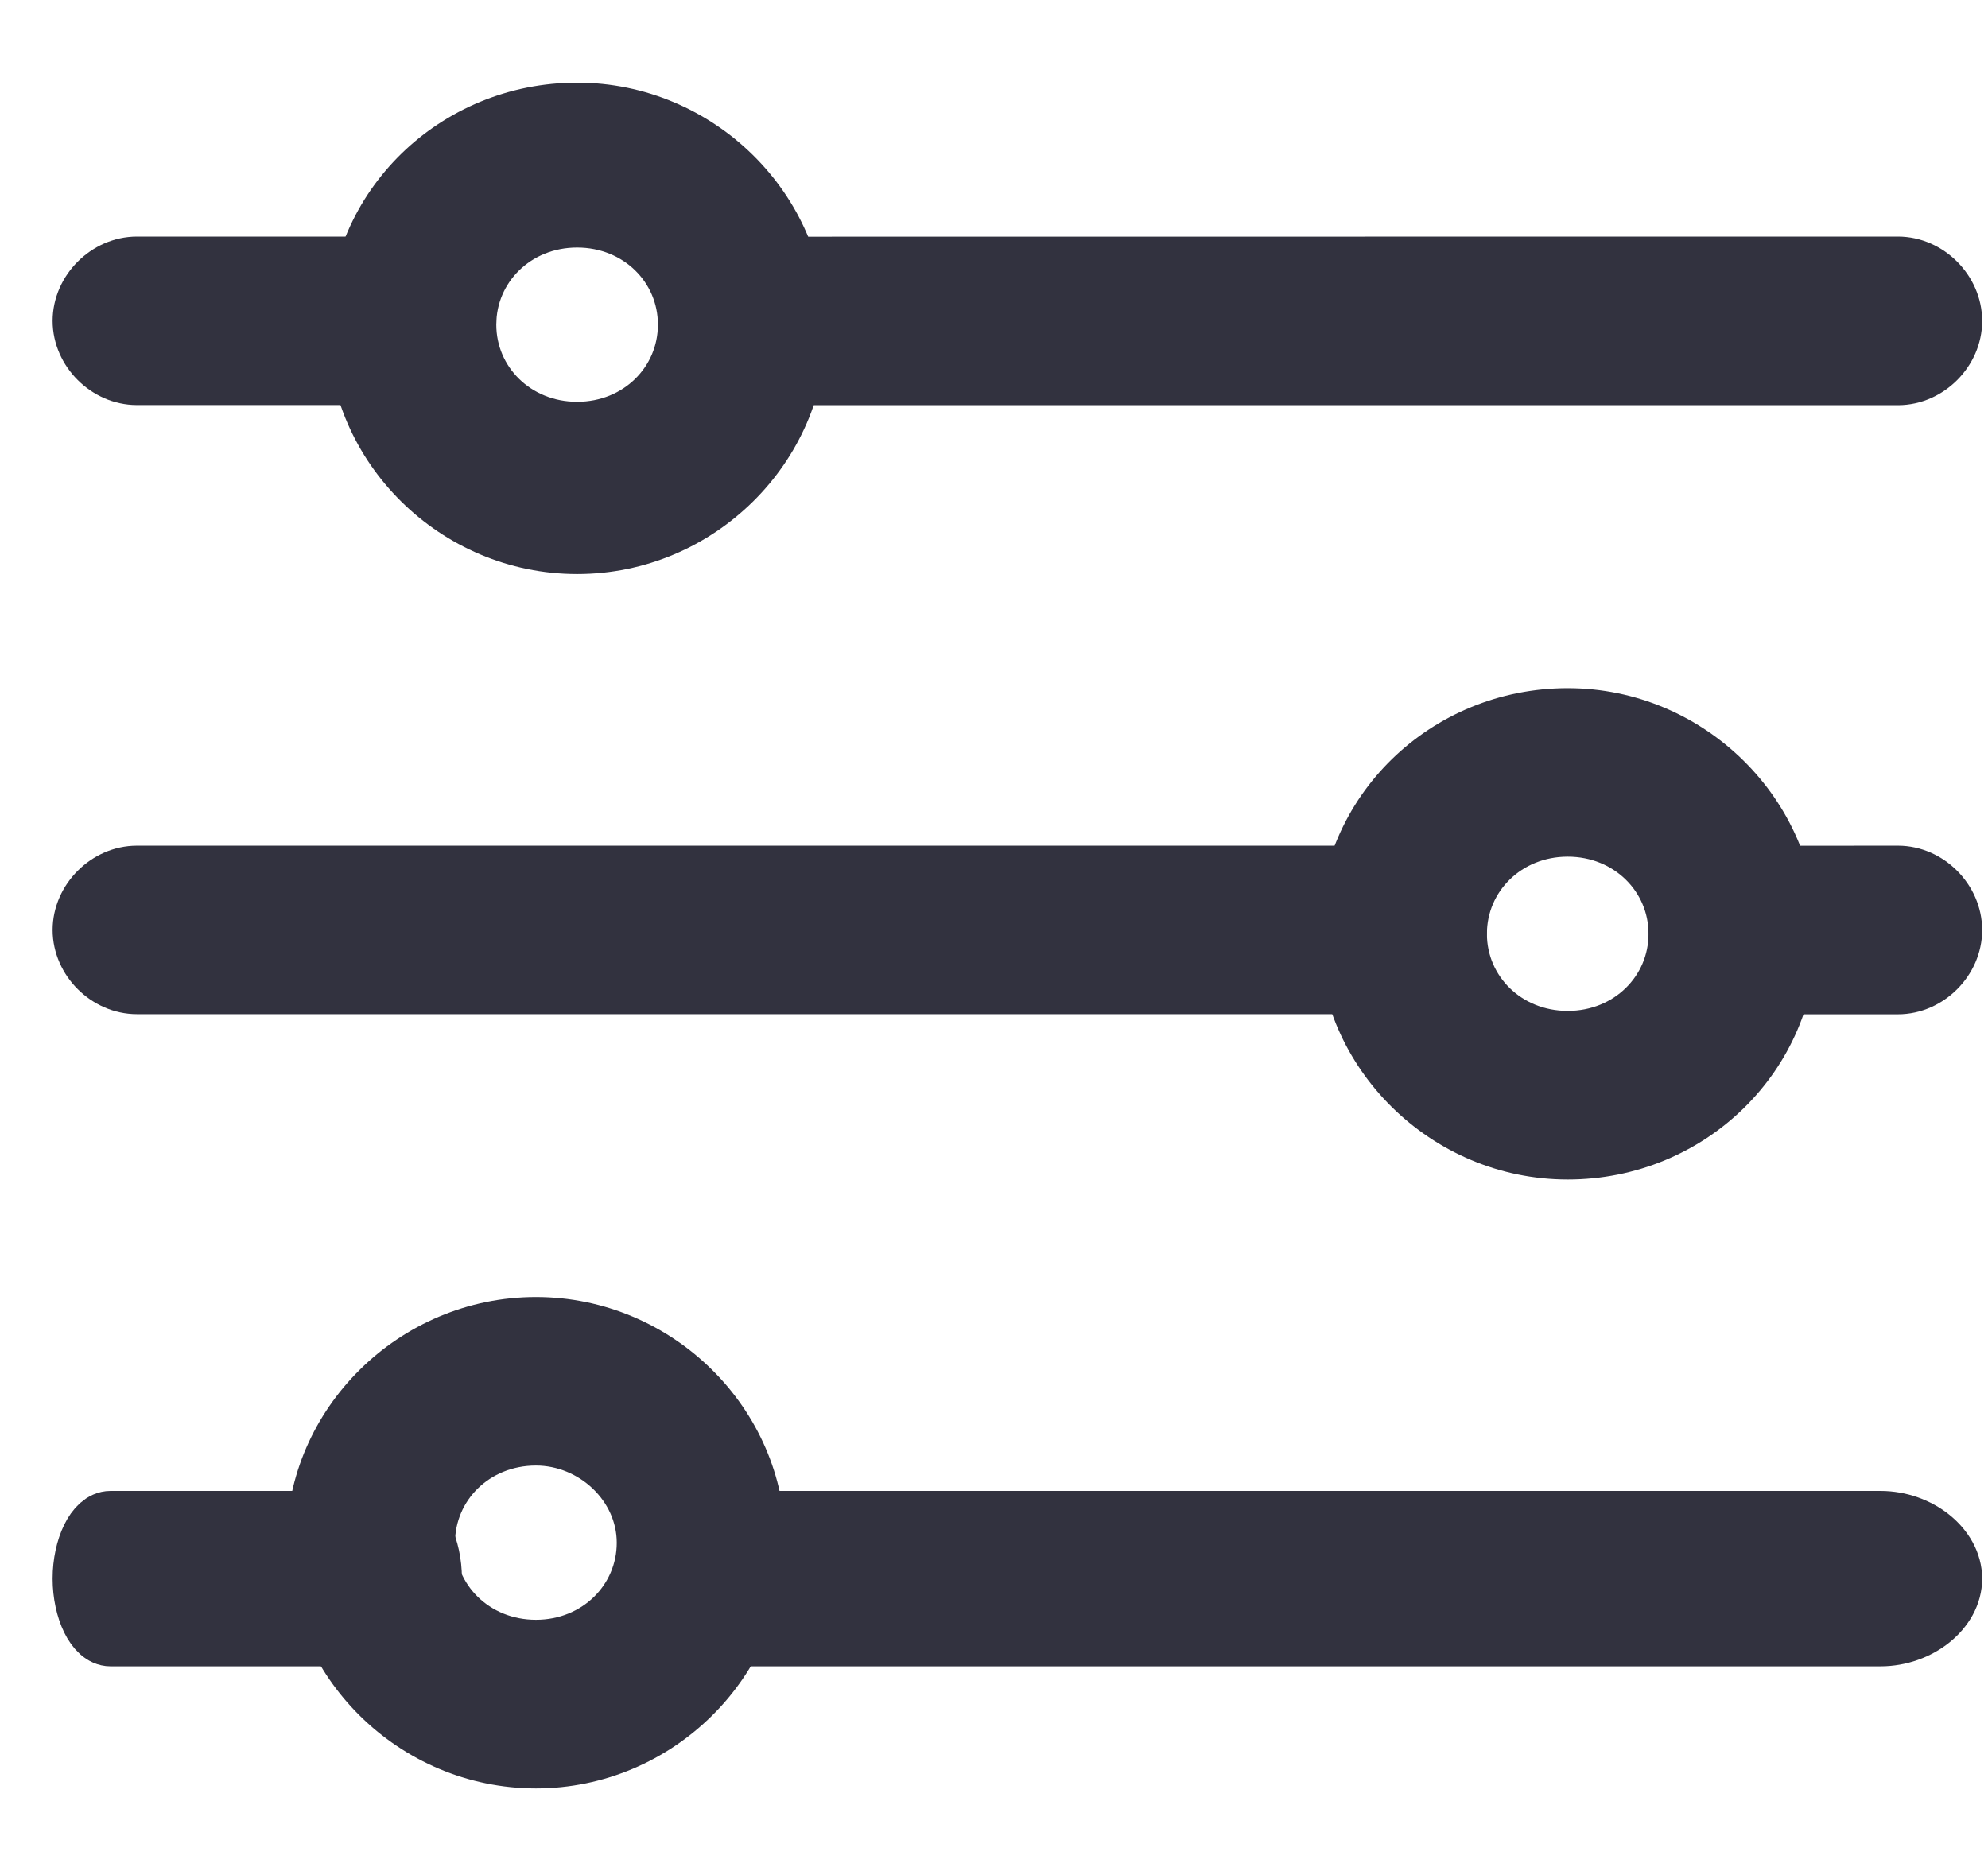 <svg width="17" height="16" viewBox="0 0 17 16" fill="none" xmlns="http://www.w3.org/2000/svg">
<path d="M4.935 4.659C3.9 4.659 3.053 3.812 3.053 2.808C3.053 1.773 3.9 0.957 4.935 0.957C5.971 0.957 6.818 1.804 6.818 2.808C6.817 3.812 5.971 4.659 4.935 4.659ZM4.935 1.867C4.402 1.867 3.994 2.275 3.994 2.776C3.994 3.278 4.402 3.686 4.935 3.686C5.469 3.686 5.876 3.278 5.876 2.776C5.876 2.274 5.469 1.867 4.935 1.867Z" fill="#32323F" stroke="#32323F" stroke-width="0.5"/>
<path d="M3.524 3.214H1.171C0.92 3.214 0.7 2.995 0.7 2.744C0.7 2.493 0.92 2.273 1.171 2.273H3.524C3.775 2.273 3.994 2.493 3.994 2.744C3.994 2.995 3.774 3.214 3.524 3.214Z" fill="#32323F" stroke="#32323F" stroke-width="0.5"/>
<path d="M16.23 3.215H6.347C6.096 3.215 5.877 2.995 5.877 2.744C5.877 2.493 6.097 2.274 6.347 2.274L16.23 2.273C16.481 2.273 16.7 2.493 16.7 2.744C16.701 2.995 16.481 3.215 16.23 3.215Z" fill="#32323F" stroke="#32323F" stroke-width="0.5"/>
<path d="M13.406 9.837C12.371 9.837 11.523 8.99 11.523 7.986C11.523 6.95 12.371 6.135 13.406 6.135C14.441 6.135 15.288 6.982 15.288 7.986C15.288 9.021 14.441 9.837 13.406 9.837ZM13.406 7.076C12.873 7.076 12.465 7.484 12.465 7.986C12.465 8.488 12.873 8.895 13.406 8.895C13.939 8.895 14.347 8.488 14.347 7.986C14.347 7.484 13.939 7.076 13.406 7.076Z" fill="#32323F" stroke="#32323F" stroke-width="0.5"/>
<path d="M11.994 8.423H1.171C0.92 8.423 0.7 8.204 0.7 7.953C0.7 7.702 0.92 7.482 1.171 7.482H11.994C12.245 7.482 12.465 7.702 12.465 7.953C12.465 8.204 12.245 8.423 11.994 8.423Z" fill="#32323F" stroke="#32323F" stroke-width="0.5"/>
<path d="M16.23 8.424H14.818C14.567 8.424 14.348 8.204 14.348 7.953C14.348 7.702 14.567 7.483 14.818 7.483L16.23 7.482C16.481 7.482 16.7 7.702 16.7 7.953C16.701 8.204 16.481 8.424 16.23 8.424Z" fill="#32323F" stroke="#32323F" stroke-width="0.5"/>
<path d="M4.583 15.044C3.547 15.044 2.7 14.197 2.7 13.193C2.7 12.189 3.547 11.342 4.583 11.342C5.618 11.342 6.465 12.189 6.465 13.193C6.465 14.197 5.618 15.044 4.583 15.044ZM4.583 12.283C4.049 12.283 3.641 12.691 3.641 13.193C3.641 13.694 4.049 14.102 4.583 14.102C5.116 14.102 5.524 13.694 5.524 13.193C5.524 12.691 5.085 12.283 4.583 12.283Z" fill="#32323F" stroke="#32323F" stroke-width="0.5"/>
<path d="M3.456 14H0.945C0.814 14 0.7 13.767 0.7 13.5C0.7 13.233 0.814 13 0.945 13H3.456C3.586 13 3.7 13.233 3.7 13.5C3.7 13.767 3.586 14 3.456 14Z" fill="#32323F" stroke="#32323F" stroke-width="0.5"/>
<path d="M16.08 14H6.32C5.99 14 5.7 13.767 5.7 13.5C5.7 13.233 5.99 13 6.32 13L16.08 13C16.411 13 16.7 13.233 16.7 13.5C16.701 13.767 16.411 14 16.08 14Z" fill="#32323F" stroke="#32323F" stroke-width="0.5"/>
</svg>
